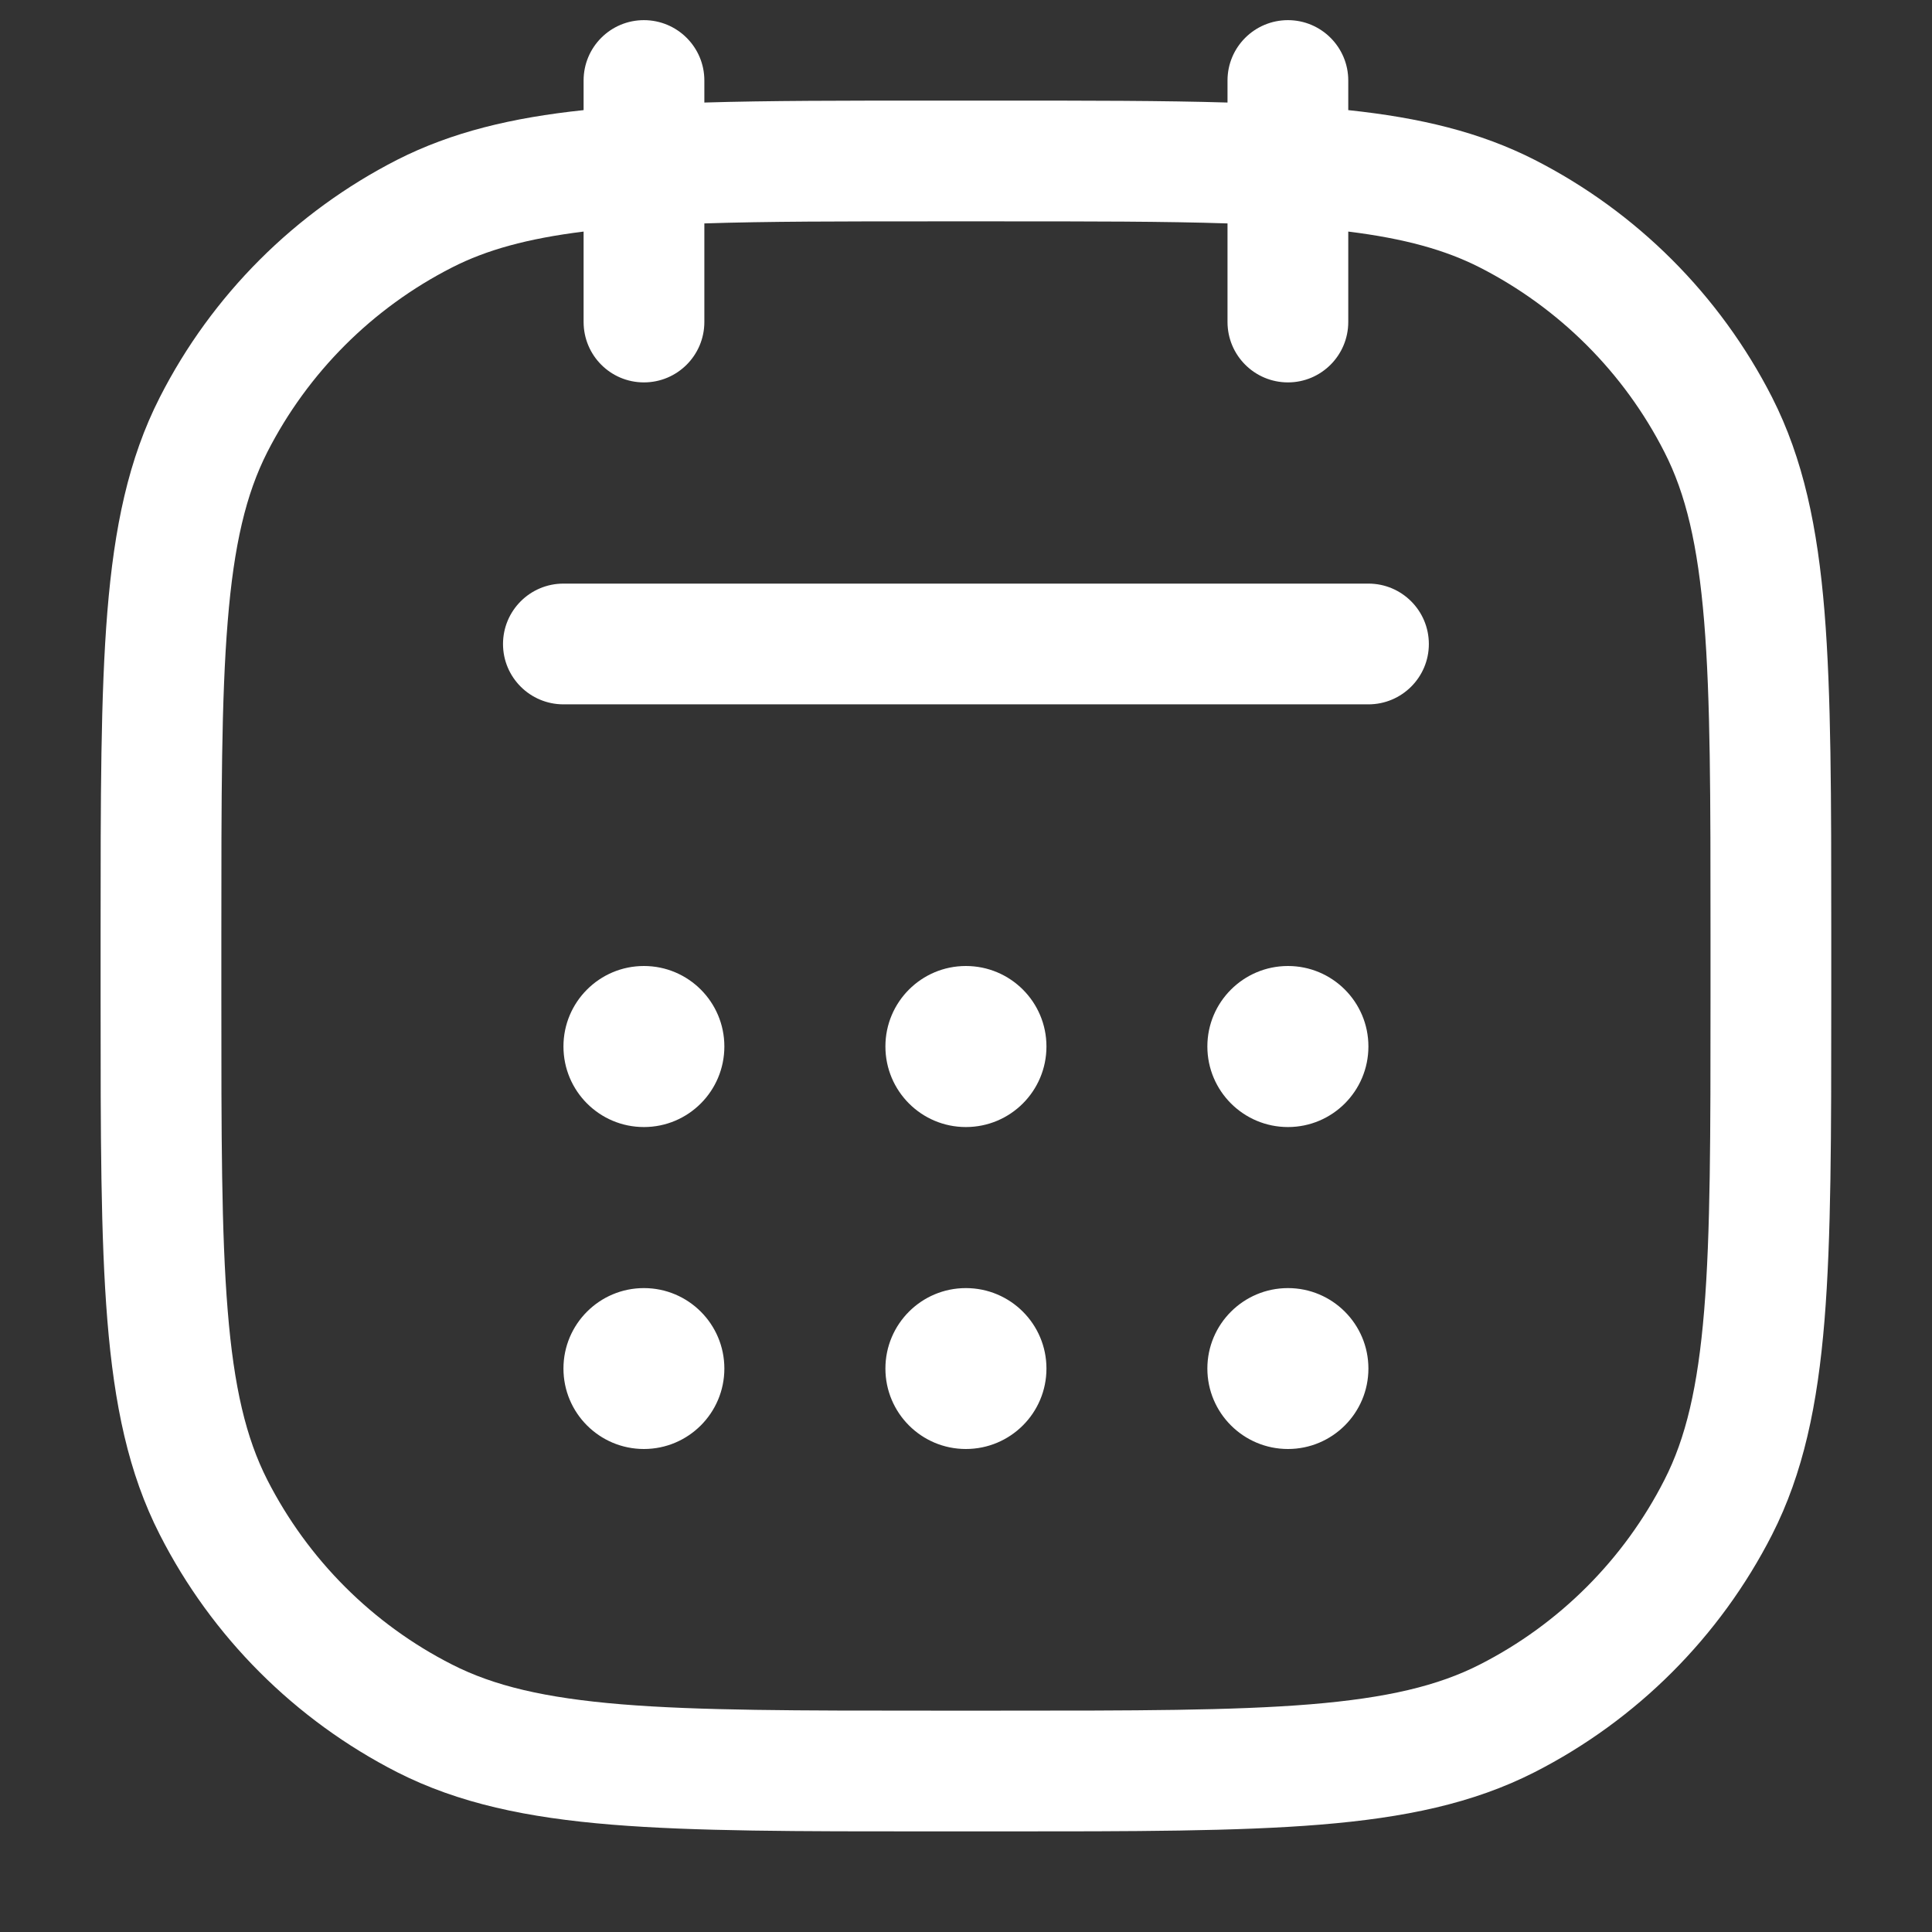 <svg width="14" height="14" viewBox="0 0 14 14" fill="none" xmlns="http://www.w3.org/2000/svg">
<rect x="0" y="0" width="14" height="14" fill="#333333" stroke="none"/>
<g clip-path="url(#clip0_875_35211)">
<path fill-rule="evenodd" clip-rule="evenodd" d="M5.104 0.583C5.104 0.342 4.908 0.146 4.666 0.146C4.424 0.146 4.229 0.342 4.229 0.583V0.798C3.709 0.853 3.274 0.957 2.878 1.158C2.138 1.536 1.535 2.138 1.158 2.879C0.93 3.326 0.828 3.822 0.778 4.432C0.729 5.034 0.729 5.784 0.729 6.747L0.729 6.767V7.234L0.729 7.253C0.729 8.217 0.729 8.966 0.778 9.568C0.828 10.179 0.93 10.675 1.158 11.121C1.535 11.862 2.138 12.464 2.878 12.842C3.325 13.069 3.821 13.172 4.432 13.222C5.033 13.271 5.783 13.271 6.746 13.271H6.746H6.746H6.746H6.746H6.746H6.746H6.746H6.746H6.746H6.766H7.233H7.252H7.253H7.253H7.253H7.253H7.253H7.253H7.253H7.253H7.253C8.216 13.271 8.966 13.271 9.567 13.222C10.178 13.172 10.674 13.069 11.12 12.842C11.861 12.464 12.463 11.862 12.841 11.121C13.068 10.675 13.171 10.179 13.221 9.568C13.27 8.966 13.27 8.217 13.27 7.254V7.253V7.253V7.253V7.253V7.253V7.253V7.253V7.253V7.253V7.233V6.767V6.747V6.747V6.747V6.747V6.747V6.747V6.747V6.747V6.747V6.747C13.27 5.784 13.27 5.034 13.221 4.432C13.171 3.822 13.068 3.326 12.841 2.879C12.463 2.138 11.861 1.536 11.12 1.158C10.725 0.957 10.29 0.853 9.77 0.798V0.583C9.77 0.342 9.574 0.146 9.333 0.146C9.091 0.146 8.895 0.342 8.895 0.583V0.743C8.428 0.729 7.886 0.729 7.252 0.729H7.252L7.233 0.729H6.766L6.746 0.729C6.112 0.729 5.571 0.729 5.104 0.743V0.583ZM8.895 2.333V1.619C8.441 1.604 7.899 1.604 7.233 1.604H6.766C6.1 1.604 5.558 1.604 5.104 1.619V2.333C5.104 2.575 4.908 2.771 4.666 2.771C4.424 2.771 4.229 2.575 4.229 2.333V1.678C3.82 1.729 3.525 1.811 3.276 1.938C2.699 2.232 2.231 2.7 1.937 3.276C1.783 3.579 1.695 3.947 1.65 4.504C1.604 5.065 1.604 5.78 1.604 6.767V7.234C1.604 8.221 1.604 8.935 1.65 9.497C1.695 10.053 1.783 10.421 1.937 10.724C2.231 11.3 2.699 11.769 3.276 12.062C3.578 12.216 3.946 12.304 4.503 12.35C5.065 12.396 5.779 12.396 6.766 12.396H7.233C8.22 12.396 8.934 12.396 9.496 12.35C10.052 12.304 10.421 12.216 10.723 12.062C11.299 11.769 11.768 11.3 12.061 10.724C12.216 10.421 12.303 10.053 12.349 9.497C12.395 8.935 12.395 8.221 12.395 7.233V6.767C12.395 5.78 12.395 5.065 12.349 4.504C12.303 3.947 12.216 3.579 12.061 3.276C11.768 2.7 11.299 2.232 10.723 1.938C10.473 1.811 10.179 1.729 9.77 1.678V2.333C9.77 2.575 9.574 2.771 9.333 2.771C9.091 2.771 8.895 2.575 8.895 2.333ZM4.083 4.229C3.841 4.229 3.645 4.425 3.645 4.667C3.645 4.908 3.841 5.104 4.083 5.104H9.916C10.158 5.104 10.354 4.908 10.354 4.667C10.354 4.425 10.158 4.229 9.916 4.229H4.083ZM5.249 7.583C5.249 7.906 4.988 8.167 4.666 8.167C4.344 8.167 4.083 7.906 4.083 7.583C4.083 7.261 4.344 7 4.666 7C4.988 7 5.249 7.261 5.249 7.583ZM4.666 10.5C4.988 10.5 5.249 10.239 5.249 9.917C5.249 9.595 4.988 9.334 4.666 9.334C4.344 9.334 4.083 9.595 4.083 9.917C4.083 10.239 4.344 10.5 4.666 10.5ZM7.583 9.917C7.583 10.239 7.322 10.5 6.999 10.5C6.677 10.5 6.416 10.239 6.416 9.917C6.416 9.595 6.677 9.334 6.999 9.334C7.322 9.334 7.583 9.595 7.583 9.917ZM9.333 10.5C9.655 10.5 9.916 10.239 9.916 9.917C9.916 9.595 9.655 9.334 9.333 9.334C9.011 9.334 8.749 9.595 8.749 9.917C8.749 10.239 9.011 10.5 9.333 10.5ZM7.583 7.583C7.583 7.906 7.322 8.167 6.999 8.167C6.677 8.167 6.416 7.906 6.416 7.583C6.416 7.261 6.677 7 6.999 7C7.322 7 7.583 7.261 7.583 7.583ZM9.333 8.167C9.655 8.167 9.916 7.906 9.916 7.583C9.916 7.261 9.655 7 9.333 7C9.011 7 8.749 7.261 8.749 7.583C8.749 7.906 9.011 8.167 9.333 8.167Z" fill="white"/>
</g>
<defs>
<clipPath id="clip0_875_35211">
<rect width="14" height="14" fill="white"/>
</clipPath>
</defs>
</svg>

